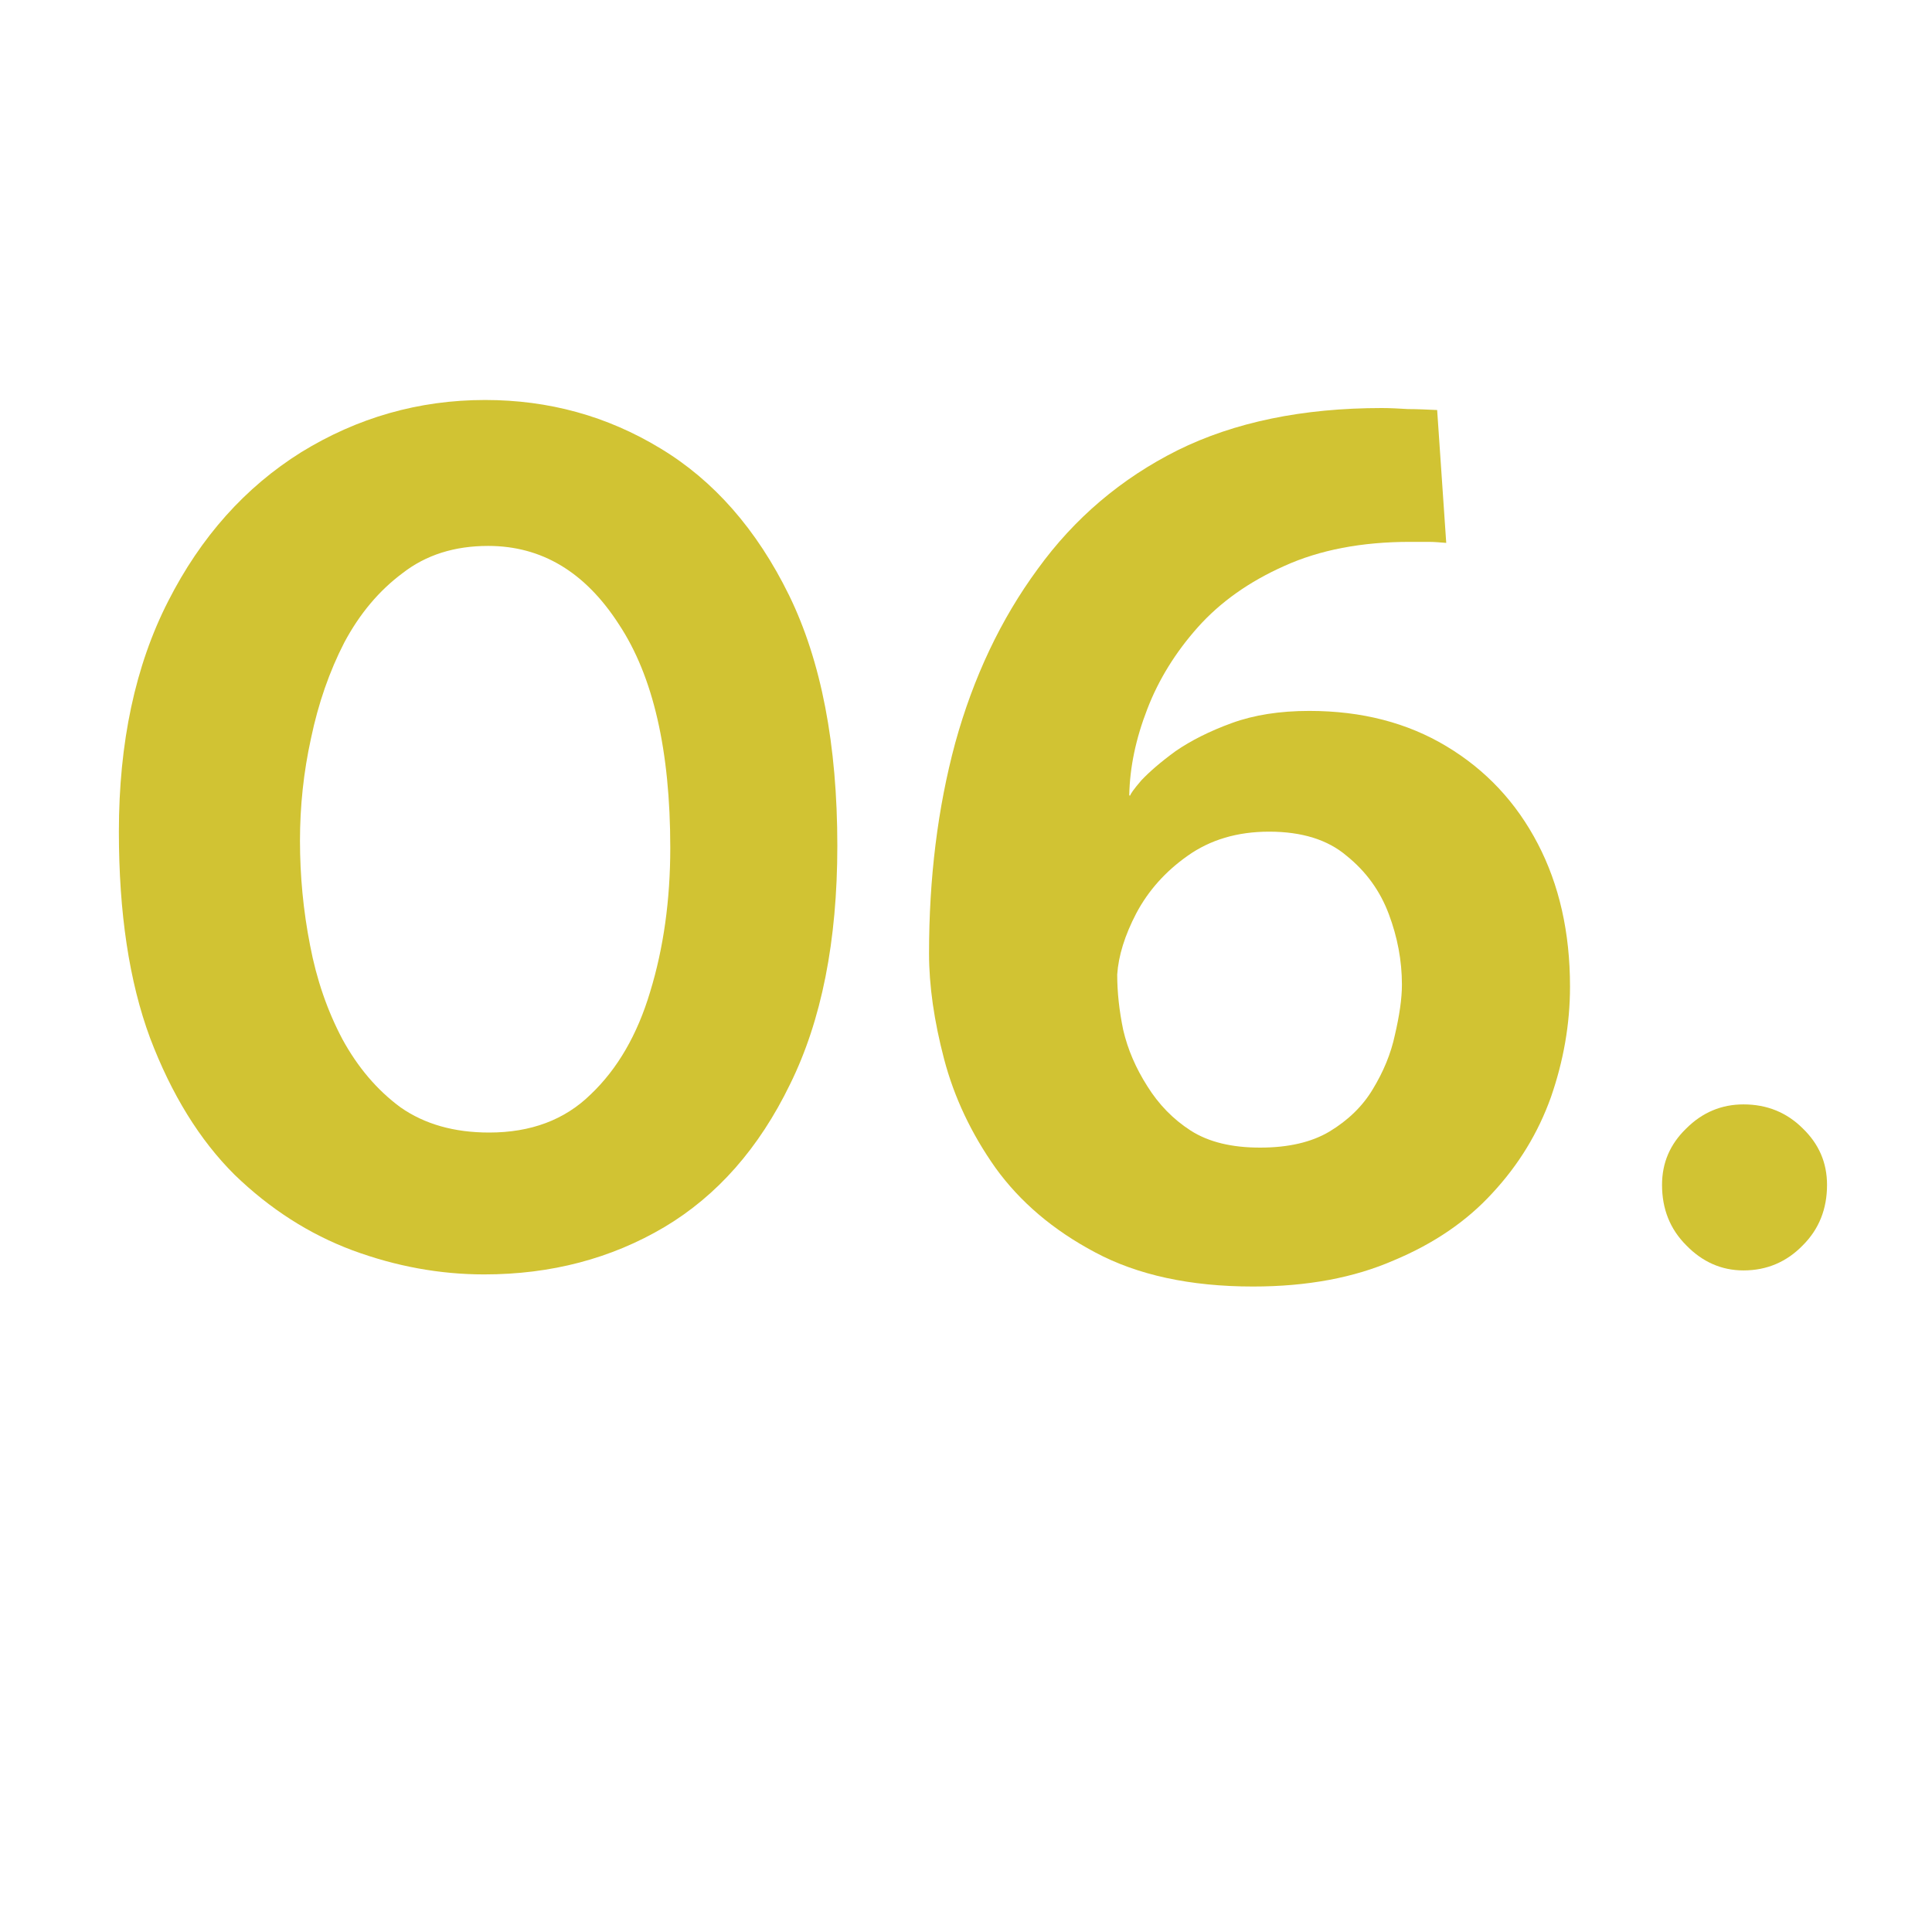 <svg xmlns="http://www.w3.org/2000/svg" xmlns:xlink="http://www.w3.org/1999/xlink" width="40" zoomAndPan="magnify" viewBox="0 0 30 30" height="40" preserveAspectRatio="xMidYMid meet"><defs><g></g></defs><g fill="#d1c333" fill-opacity="1"><g transform="translate(1.127, 19.258)"><g><path d="M 6.406 -13.047 C 7.395 -13.047 8.301 -12.797 9.125 -12.297 C 9.957 -11.797 10.625 -11.035 11.125 -10.016 C 11.625 -8.992 11.875 -7.695 11.875 -6.125 C 11.875 -4.645 11.629 -3.41 11.141 -2.422 C 10.66 -1.43 10.008 -0.691 9.188 -0.203 C 8.363 0.285 7.43 0.531 6.391 0.531 C 5.703 0.531 5.02 0.406 4.344 0.156 C 3.676 -0.094 3.066 -0.484 2.516 -1.016 C 1.973 -1.555 1.535 -2.266 1.203 -3.141 C 0.879 -4.016 0.719 -5.082 0.719 -6.344 C 0.719 -7.727 0.973 -8.922 1.484 -9.922 C 1.992 -10.922 2.68 -11.691 3.547 -12.234 C 4.422 -12.773 5.375 -13.047 6.406 -13.047 Z M 6.453 -10.781 C 5.93 -10.781 5.488 -10.641 5.125 -10.359 C 4.758 -10.086 4.457 -9.727 4.219 -9.281 C 3.988 -8.832 3.816 -8.336 3.703 -7.797 C 3.586 -7.266 3.531 -6.734 3.531 -6.203 C 3.531 -5.66 3.582 -5.117 3.688 -4.578 C 3.789 -4.047 3.957 -3.562 4.188 -3.125 C 4.426 -2.688 4.727 -2.332 5.094 -2.062 C 5.469 -1.801 5.926 -1.672 6.469 -1.672 C 7.113 -1.672 7.641 -1.867 8.047 -2.266 C 8.461 -2.66 8.77 -3.191 8.969 -3.859 C 9.176 -4.535 9.281 -5.281 9.281 -6.094 C 9.281 -7.602 9.016 -8.758 8.484 -9.562 C 7.961 -10.375 7.285 -10.781 6.453 -10.781 Z M 6.453 -10.781 "></path></g></g></g><g fill="#d1c333" fill-opacity="1"><g transform="translate(13.707, 19.258)"><g><path d="M 8.609 -12.891 L 8.75 -10.828 C 8.656 -10.836 8.562 -10.844 8.469 -10.844 C 8.375 -10.844 8.281 -10.844 8.188 -10.844 C 7.438 -10.844 6.785 -10.719 6.234 -10.469 C 5.691 -10.227 5.242 -9.91 4.891 -9.516 C 4.547 -9.129 4.285 -8.707 4.109 -8.25 C 3.93 -7.789 3.836 -7.344 3.828 -6.906 L 3.844 -6.906 C 3.844 -6.926 3.898 -7.004 4.016 -7.141 C 4.141 -7.273 4.316 -7.426 4.547 -7.594 C 4.785 -7.758 5.078 -7.906 5.422 -8.031 C 5.766 -8.156 6.164 -8.219 6.625 -8.219 C 7.438 -8.219 8.145 -8.035 8.75 -7.672 C 9.363 -7.305 9.836 -6.801 10.172 -6.156 C 10.504 -5.52 10.672 -4.781 10.672 -3.938 C 10.672 -3.352 10.57 -2.781 10.375 -2.219 C 10.176 -1.664 9.875 -1.172 9.469 -0.734 C 9.07 -0.297 8.562 0.051 7.938 0.312 C 7.32 0.582 6.594 0.719 5.75 0.719 C 4.77 0.719 3.953 0.539 3.297 0.188 C 2.648 -0.156 2.133 -0.594 1.75 -1.125 C 1.375 -1.656 1.109 -2.219 0.953 -2.812 C 0.797 -3.406 0.719 -3.953 0.719 -4.453 C 0.719 -5.617 0.852 -6.707 1.125 -7.719 C 1.406 -8.738 1.832 -9.641 2.406 -10.422 C 2.977 -11.211 3.703 -11.828 4.578 -12.266 C 5.461 -12.703 6.52 -12.922 7.75 -12.922 C 7.883 -12.922 8.02 -12.914 8.156 -12.906 C 8.301 -12.906 8.453 -12.898 8.609 -12.891 Z M 6 -6.344 C 5.508 -6.344 5.086 -6.219 4.734 -5.969 C 4.391 -5.727 4.125 -5.43 3.938 -5.078 C 3.758 -4.734 3.66 -4.414 3.641 -4.125 C 3.641 -3.852 3.672 -3.566 3.734 -3.266 C 3.805 -2.961 3.93 -2.672 4.109 -2.391 C 4.285 -2.109 4.508 -1.879 4.781 -1.703 C 5.062 -1.523 5.422 -1.438 5.859 -1.438 C 6.297 -1.438 6.656 -1.52 6.938 -1.688 C 7.227 -1.863 7.453 -2.082 7.609 -2.344 C 7.773 -2.613 7.891 -2.895 7.953 -3.188 C 8.023 -3.488 8.062 -3.75 8.062 -3.969 C 8.062 -4.344 7.992 -4.707 7.859 -5.062 C 7.723 -5.426 7.504 -5.727 7.203 -5.969 C 6.91 -6.219 6.508 -6.344 6 -6.344 Z M 6 -6.344 "></path></g></g></g><g fill="#d1c333" fill-opacity="1"><g transform="translate(25.089, 19.258)"><g><path d="M 0.719 -0.859 C 0.719 -1.203 0.844 -1.492 1.094 -1.734 C 1.344 -1.984 1.641 -2.109 1.984 -2.109 C 2.348 -2.109 2.656 -1.984 2.906 -1.734 C 3.156 -1.492 3.281 -1.203 3.281 -0.859 C 3.281 -0.484 3.156 -0.172 2.906 0.078 C 2.656 0.336 2.348 0.469 1.984 0.469 C 1.641 0.469 1.344 0.336 1.094 0.078 C 0.844 -0.172 0.719 -0.484 0.719 -0.859 Z M 0.719 -0.859 "></path></g></g></g></svg>